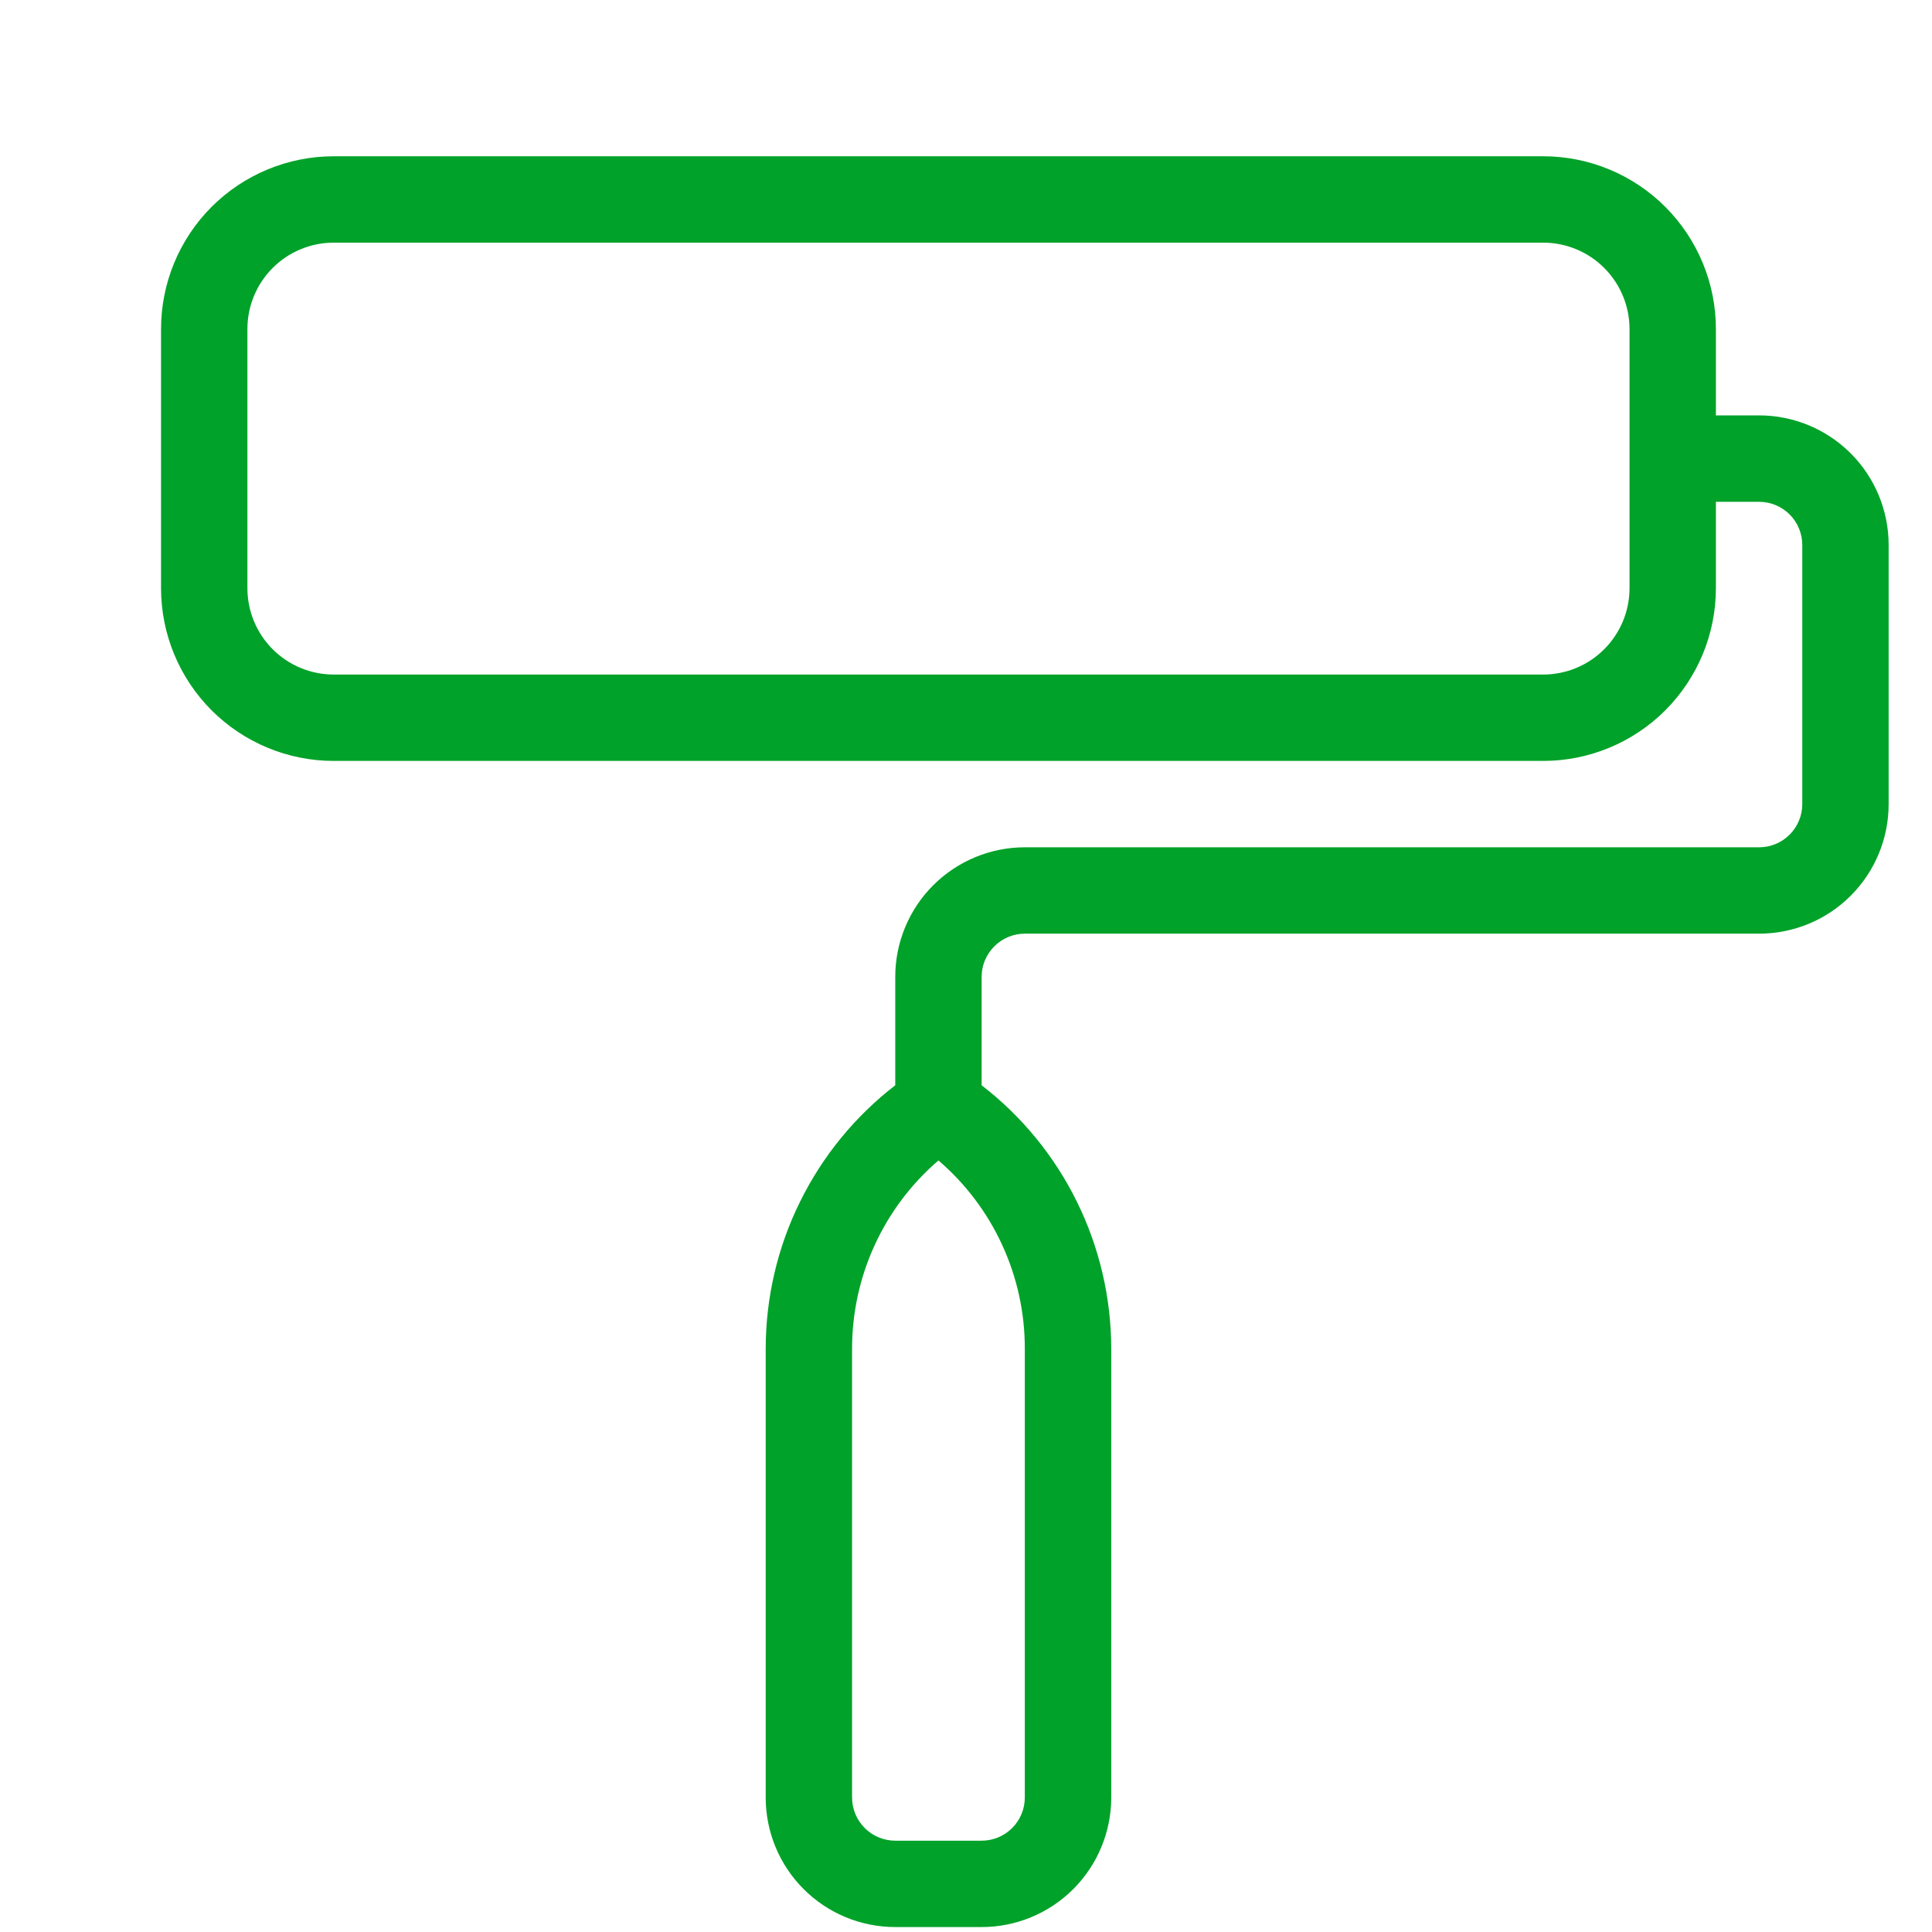 <svg width="34" height="34" viewBox="0 0 34 34" fill="none" xmlns="http://www.w3.org/2000/svg">
<path d="M30.957 7.31H30.197V5.79C30.197 4.984 29.876 4.211 29.306 3.64C28.736 3.07 27.963 2.75 27.156 2.75H5.874C5.068 2.75 4.295 3.07 3.724 3.64C3.154 4.211 2.834 4.984 2.834 5.79V10.351C2.834 11.157 3.154 11.93 3.724 12.501C4.295 13.071 5.068 13.391 5.874 13.391H27.156C27.963 13.391 28.736 13.071 29.306 12.501C29.876 11.93 30.197 11.157 30.197 10.351V8.831H30.957C31.158 8.831 31.352 8.911 31.494 9.053C31.637 9.196 31.717 9.389 31.717 9.591V14.151C31.717 14.353 31.637 14.546 31.494 14.689C31.352 14.831 31.158 14.911 30.957 14.911H18.035C17.431 14.911 16.851 15.152 16.423 15.579C15.995 16.007 15.755 16.587 15.755 17.191V19.099C15.046 19.646 14.472 20.349 14.077 21.153C13.681 21.956 13.476 22.84 13.475 23.736V31.633C13.475 32.238 13.715 32.818 14.143 33.245C14.57 33.673 15.15 33.913 15.755 33.913H17.275C17.88 33.913 18.46 33.673 18.888 33.245C19.315 32.818 19.556 32.238 19.556 31.633V23.736C19.555 22.84 19.349 21.956 18.954 21.153C18.559 20.349 17.985 19.646 17.275 19.099V17.191C17.275 16.99 17.355 16.797 17.498 16.654C17.641 16.511 17.834 16.431 18.035 16.431H30.957C31.562 16.431 32.142 16.191 32.569 15.764C32.997 15.336 33.237 14.756 33.237 14.151V9.591C33.237 8.986 32.997 8.406 32.569 7.978C32.142 7.551 31.562 7.31 30.957 7.31ZM28.677 10.351C28.677 10.754 28.516 11.141 28.231 11.426C27.946 11.711 27.56 11.871 27.156 11.871H5.874C5.471 11.871 5.084 11.711 4.799 11.426C4.514 11.141 4.354 10.754 4.354 10.351V5.79C4.354 5.387 4.514 5 4.799 4.715C5.084 4.43 5.471 4.27 5.874 4.27H27.156C27.56 4.27 27.946 4.43 28.231 4.715C28.516 5 28.677 5.387 28.677 5.79V10.351ZM18.035 23.736V31.633C18.035 31.834 17.955 32.028 17.813 32.17C17.67 32.313 17.477 32.393 17.275 32.393H15.755C15.554 32.393 15.36 32.313 15.218 32.17C15.075 32.028 14.995 31.834 14.995 31.633V23.736C14.995 23.106 15.13 22.484 15.393 21.912C15.655 21.34 16.038 20.832 16.515 20.422C16.993 20.832 17.376 21.34 17.638 21.912C17.901 22.484 18.036 23.106 18.035 23.736Z" fill="#01A229"/>
</svg>
